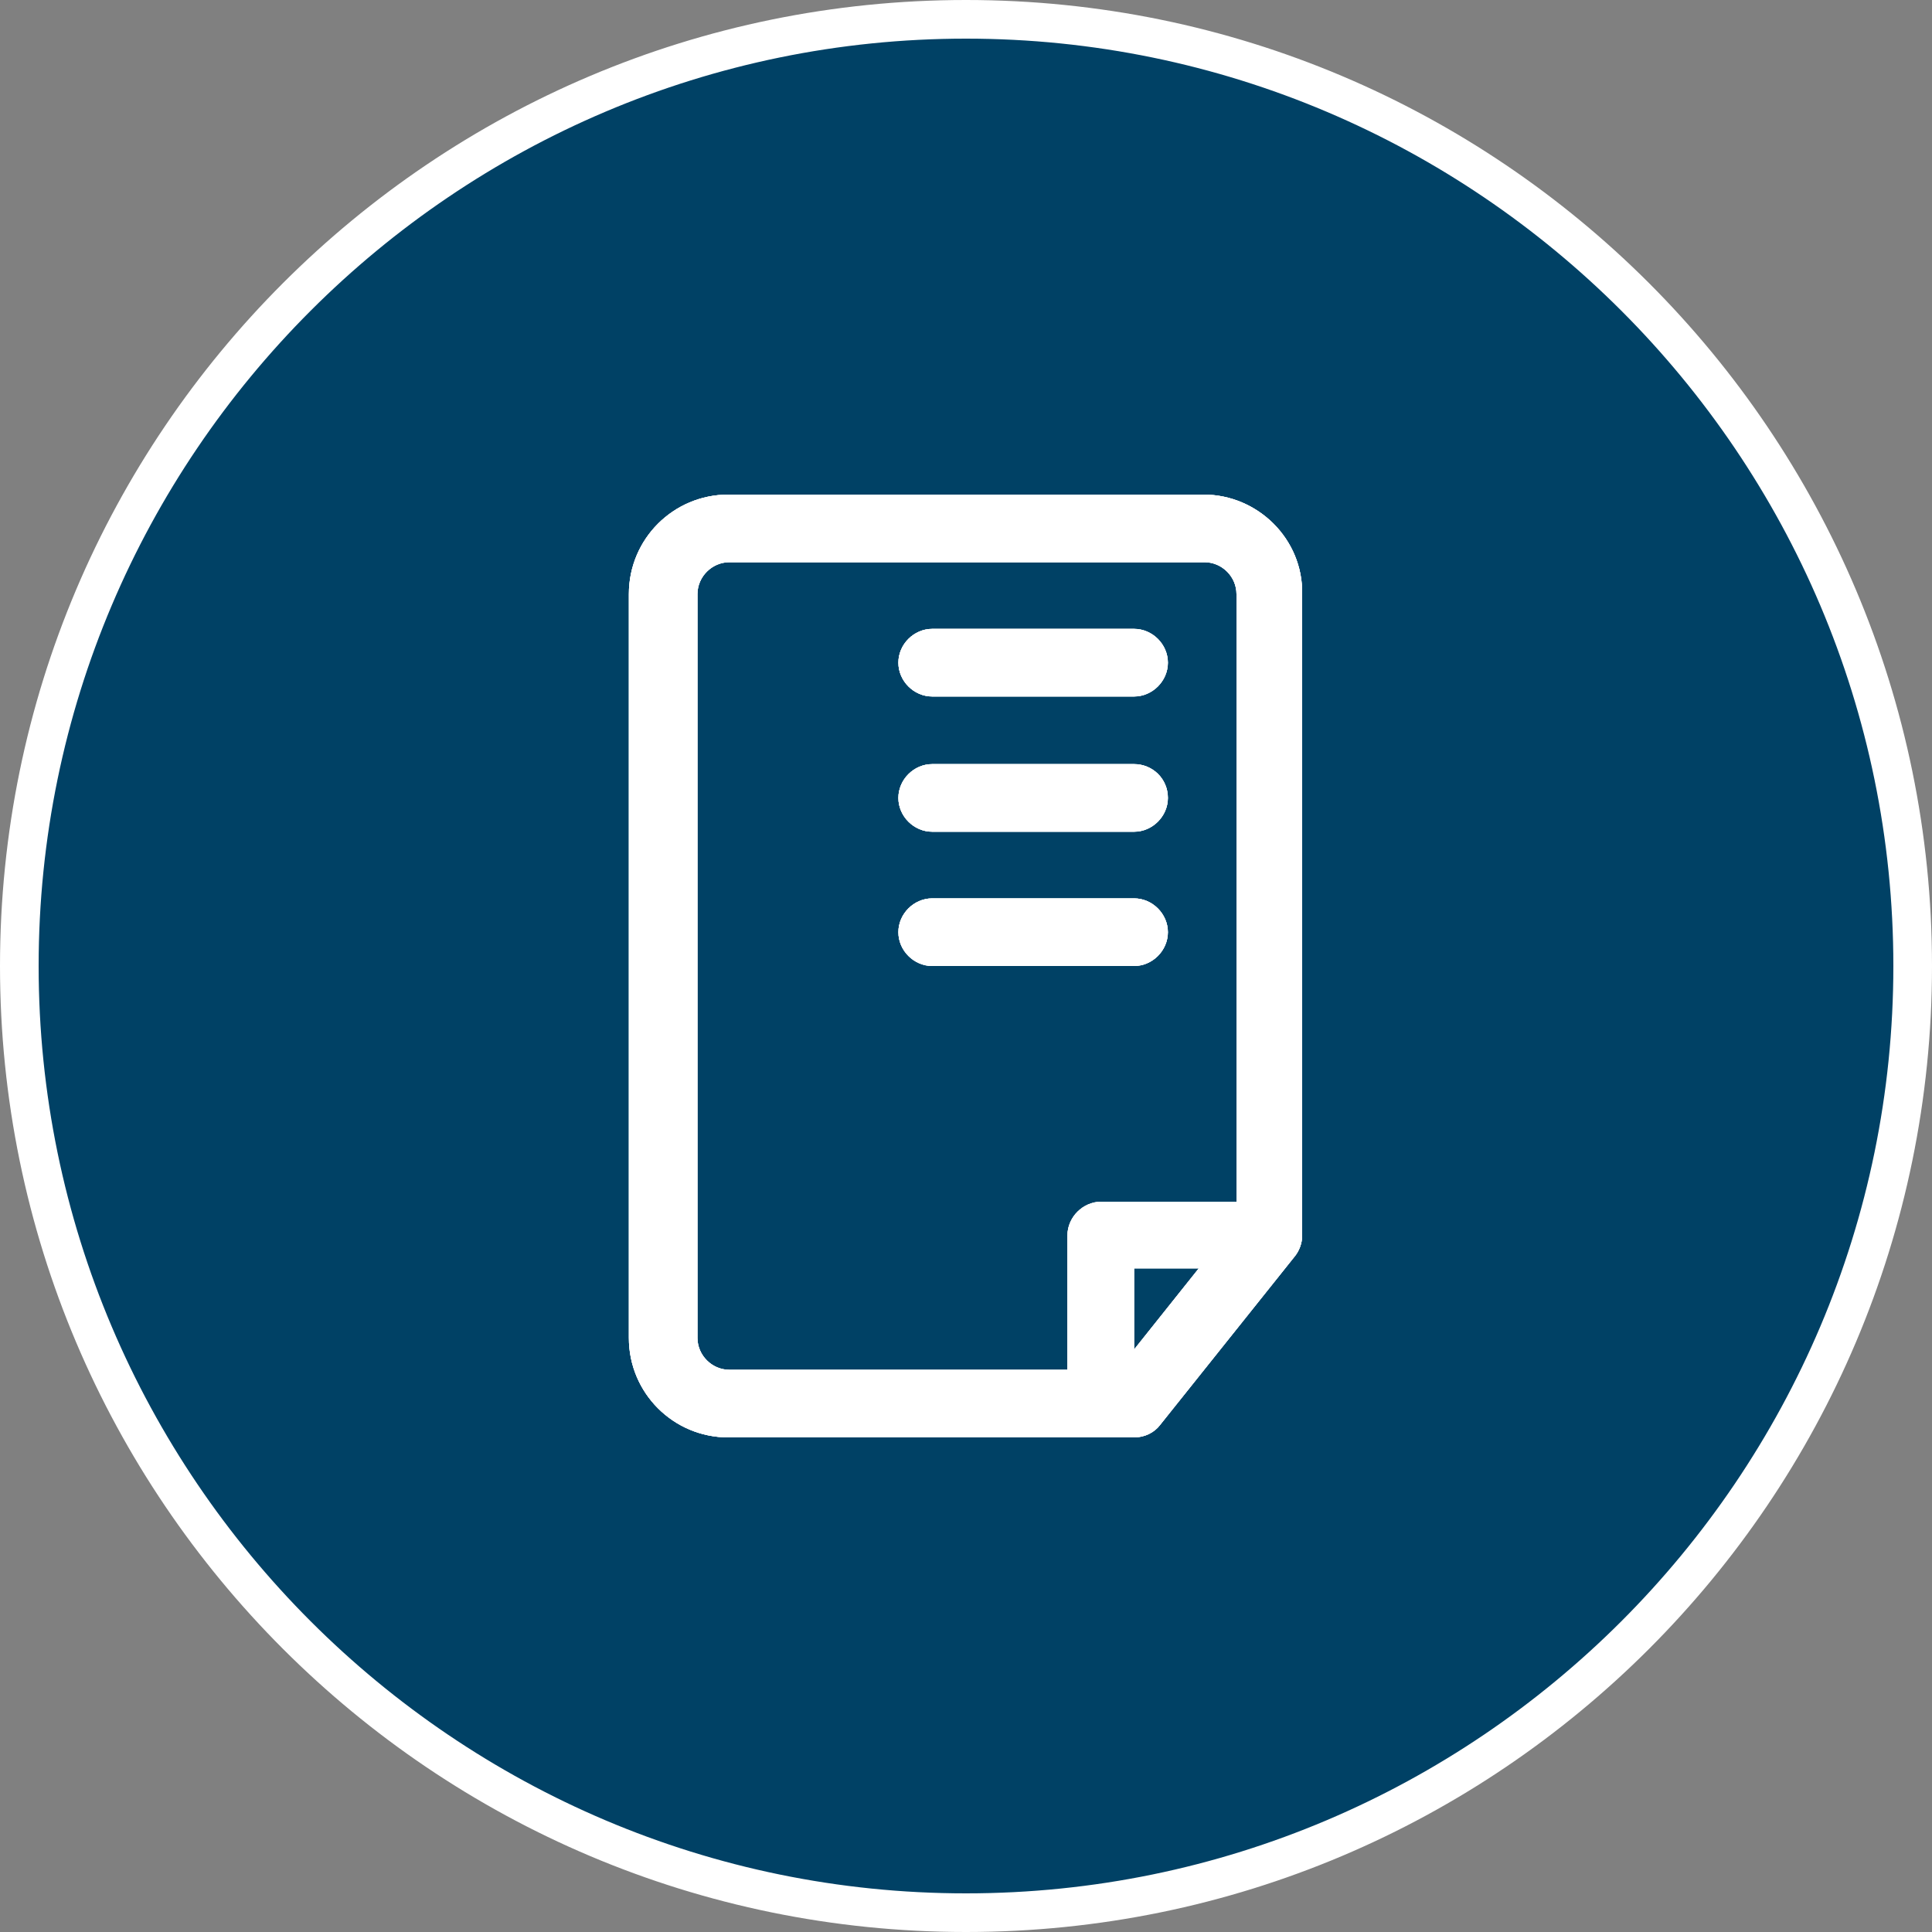 <?xml version="1.0" encoding="utf-8"?>
<!-- Generator: Adobe Illustrator 19.2.1, SVG Export Plug-In . SVG Version: 6.00 Build 0)  -->
<svg version="1.1" id="Capa_1" xmlns="http://www.w3.org/2000/svg" xmlns:xlink="http://www.w3.org/1999/xlink" x="0px" y="0px"
	 viewBox="0 0 200 200" style="enable-background:new 0 0 200 200;" xml:space="preserve">
<rect x="0" y="0" width="200" height="200" fill="#808080" stroke="none"/>
<style type="text/css">
	.st0{fill:#004165;}
	.st1{fill:#FFFFFF;}
	.st2{clip-path:url(#SVGID_2_);}
	.st3{clip-path:url(#SVGID_4_);fill:#FFFFFF;}
</style>
<g>
	<path class="st0" d="M100,198c-54,0-98-44-98-98S46,2,100,2s98,44,98,98S154,198,100,198z"/>
	<path class="st1" d="M100,4c52.9,0,96,43.1,96,96s-43.1,96-96,96S4,152.9,4,100S47.1,4,100,4 M100,0C44.8,0,0,44.8,0,100
		s44.8,100,100,100s100-44.8,100-100S155.2,0,100,0L100,0z"/>
</g>
<g>
	<defs>
		<path id="SVGID_1_" d="M124.6,51.2H75.4c-5.7,0-10.3,4.6-10.3,10.3v77c0,5.7,4.6,10.3,10.3,10.3h42c1.1,0,2.1-0.5,2.7-1.3
			l13.9-17.4c0.5-0.6,0.8-1.4,0.8-2.2V61.5C134.9,55.8,130.2,51.2,124.6,51.2z M117.4,139.7v-8.4h6.7L117.4,139.7z M127.9,124.4
			h-13.9c-1.9,0-3.5,1.6-3.5,3.5v13.9h-35c-1.8,0-3.3-1.5-3.3-3.3v-77c0-1.8,1.5-3.3,3.3-3.3h49.2c1.8,0,3.3,1.5,3.3,3.3V124.4z
			 M120.9,68.6c0,1.9-1.6,3.5-3.5,3.5H96.5c-1.9,0-3.5-1.6-3.5-3.5c0-1.9,1.6-3.5,3.5-3.5h20.9C119.3,65.1,120.9,66.7,120.9,68.6z
			 M120.9,82.6c0,1.9-1.6,3.5-3.5,3.5H96.5c-1.9,0-3.5-1.6-3.5-3.5c0-1.9,1.6-3.5,3.5-3.5h20.9C119.3,79.1,120.9,80.6,120.9,82.6z
			 M120.9,96.5c0,1.9-1.6,3.5-3.5,3.5H96.5c-1.9,0-3.5-1.6-3.5-3.5c0-1.9,1.6-3.5,3.5-3.5h20.9C119.3,93,120.9,94.6,120.9,96.5z"/>
	</defs>
	<use xlink:href="#SVGID_1_"  style="overflow:visible;fill:#FFFFFF;"/>
	<clipPath id="SVGID_2_">
		<use xlink:href="#SVGID_1_"  style="overflow:visible;"/>
	</clipPath>
	<g class="st2">
		<defs>
			<rect id="SVGID_3_" x="-2200.6" y="-2004.1" width="4963" height="2791.7"/>
		</defs>
		<use xlink:href="#SVGID_3_"  style="overflow:visible;fill:#FFFFFF;"/>
		<clipPath id="SVGID_4_">
			<use xlink:href="#SVGID_3_"  style="overflow:visible;"/>
		</clipPath>
		<rect x="52.2" y="38.3" class="st3" width="95.6" height="123.4"/>
	</g>
</g>
</svg>
